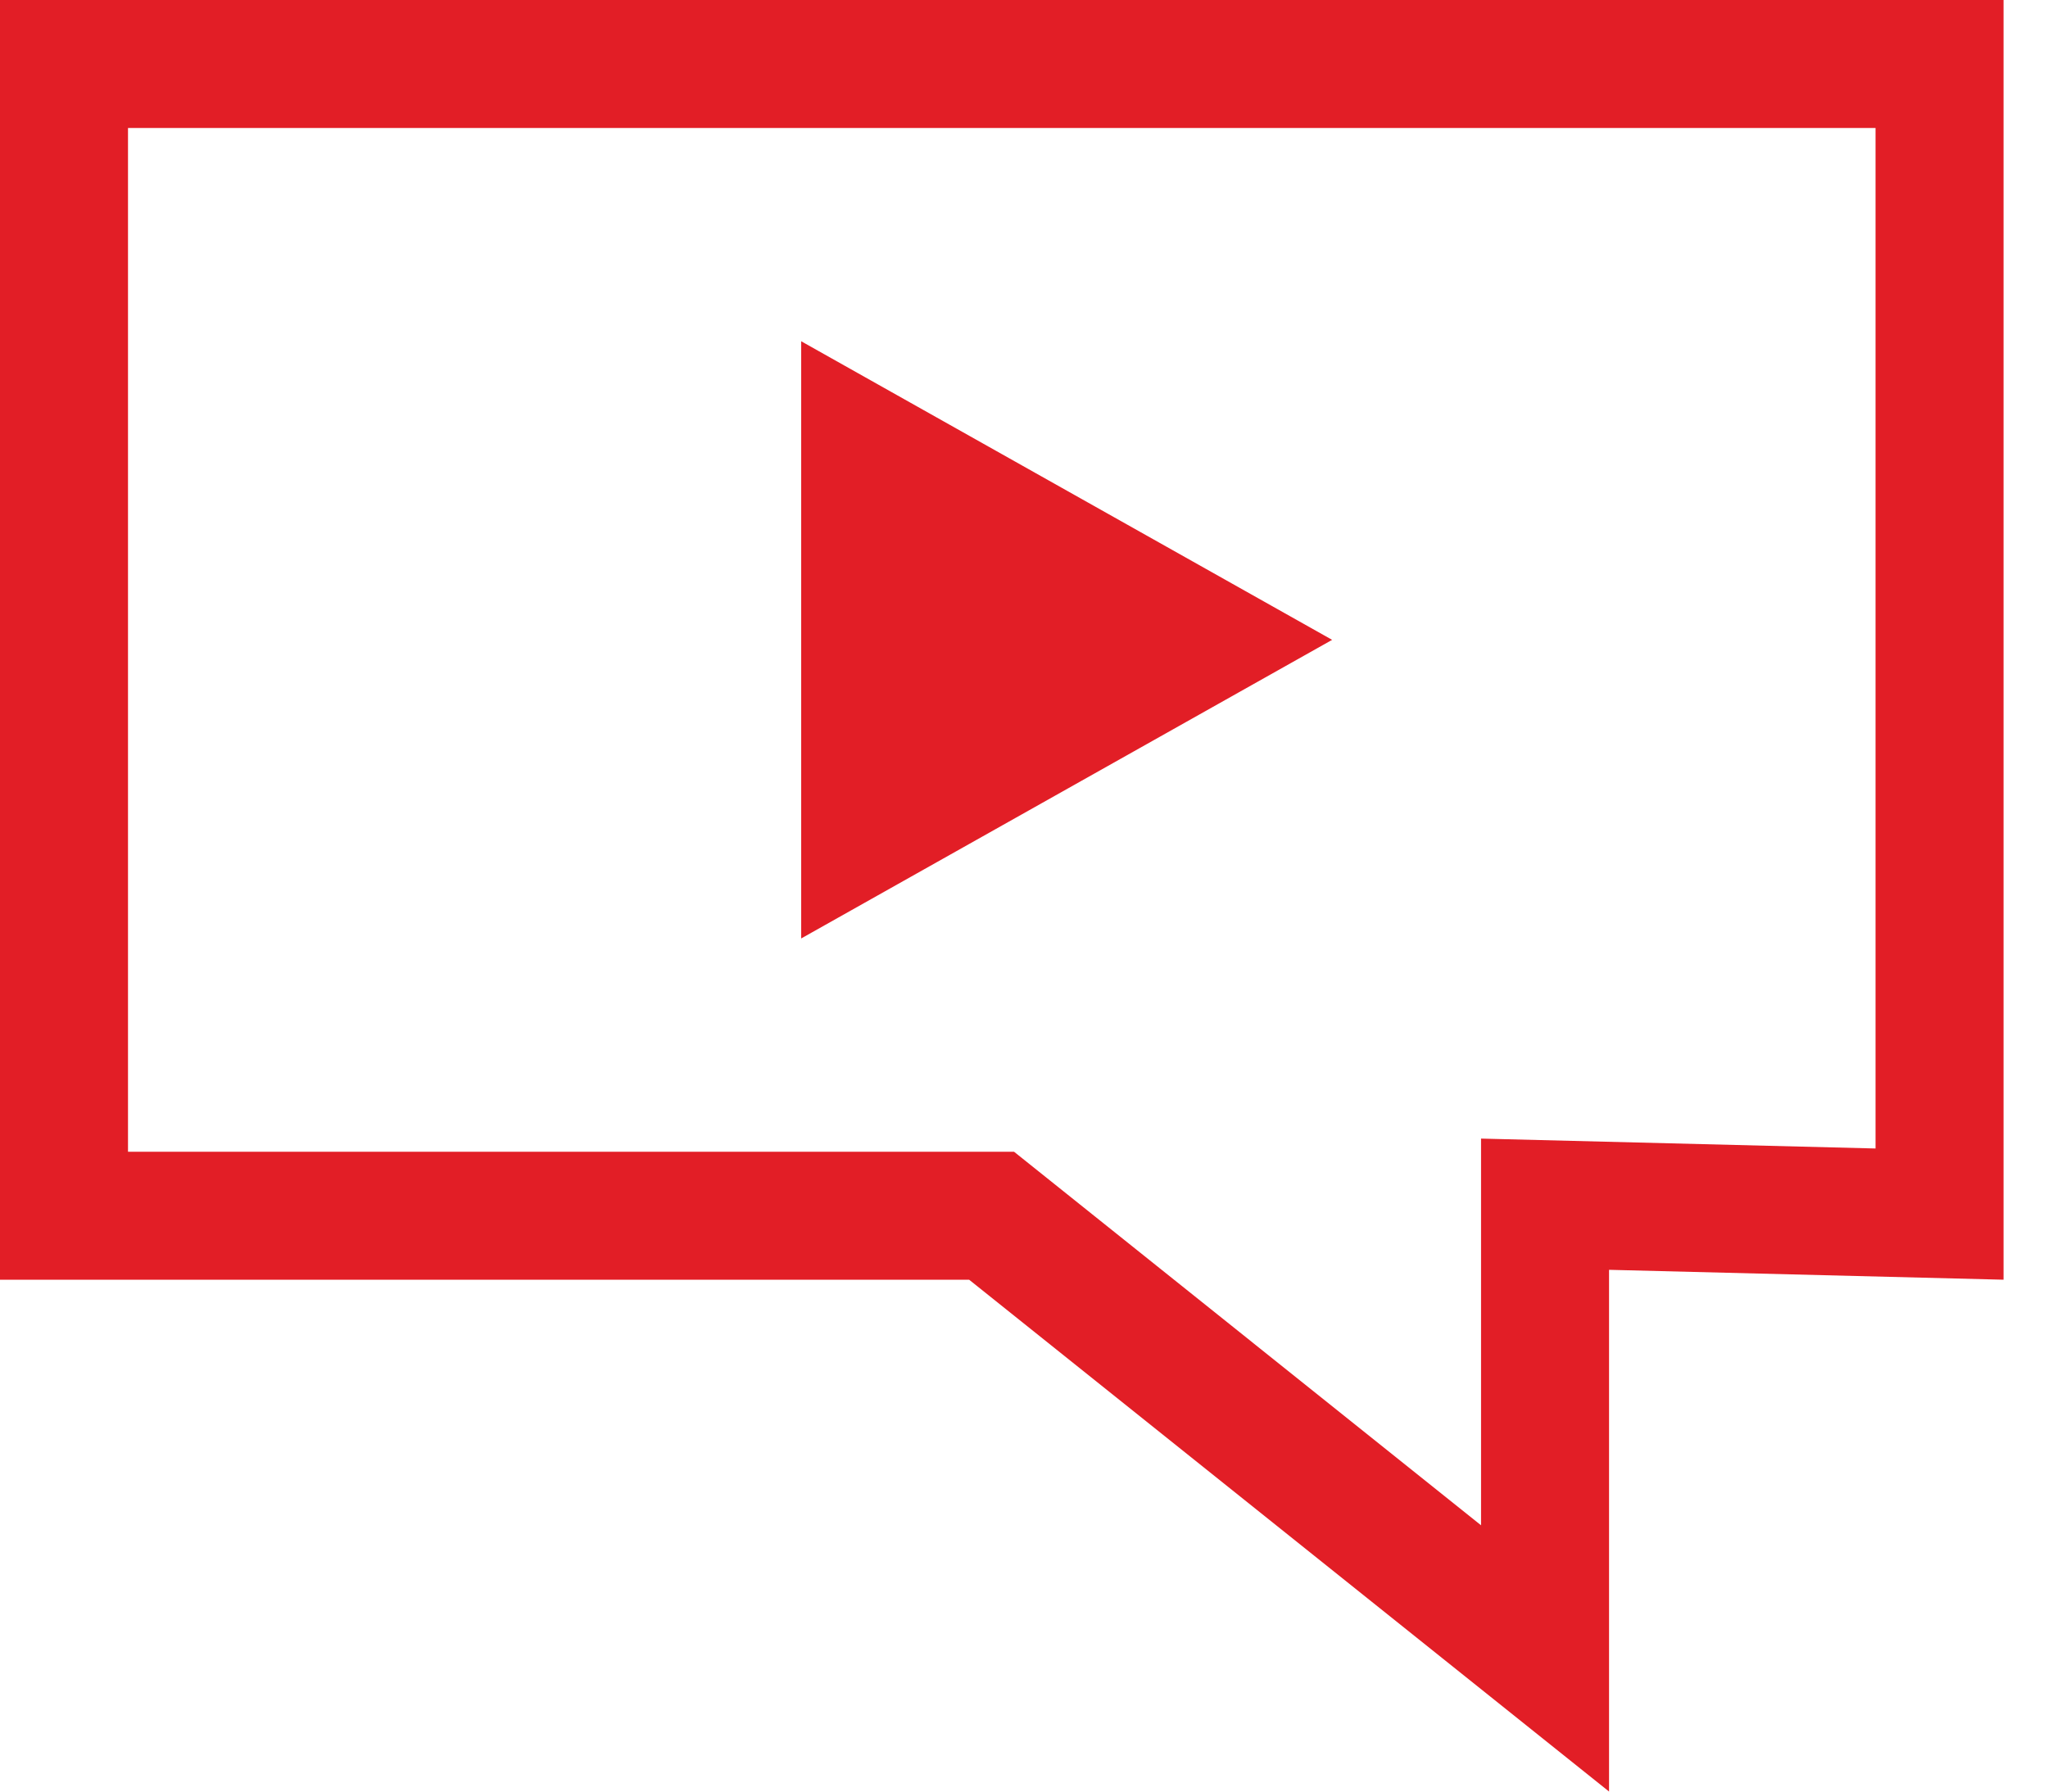 <?xml version="1.0" encoding="UTF-8"?> <svg xmlns="http://www.w3.org/2000/svg" xmlns:xlink="http://www.w3.org/1999/xlink" width="24px" height="21px" viewBox="0 0 24 21" version="1.1"><title>Group 2</title><g id="Templates" stroke="none" stroke-width="1" fill="none" fill-rule="evenodd"><g id="Related-Articles-&amp;-Resources" transform="translate(-638, -881)"><g id="Resource-Card" transform="translate(580, 370)"><g id="Group-32" transform="translate(0, 511)"><g id="Group-2" transform="translate(58, 0)"><path d="M22.729,0.75 L22.729,14.231 L18.106,14.115 L18.106,19.439 L11.62,14.25 L0.75,14.25 L0.75,0.75 L22.729,0.75 Z" id="Rectangle-Copy" stroke="#E21E26" stroke-width="1.5"></path><g id="Group-32-Copy" transform="translate(9.389, 4)" fill="#E21E26"><polygon id="Triangle-Copy" transform="translate(3.111, 3.5) rotate(90) translate(-3.111, -3.5) " points="3.111 0.389 6.611 6.611 -0.389 6.611"></polygon></g></g></g></g></g></g></svg> 